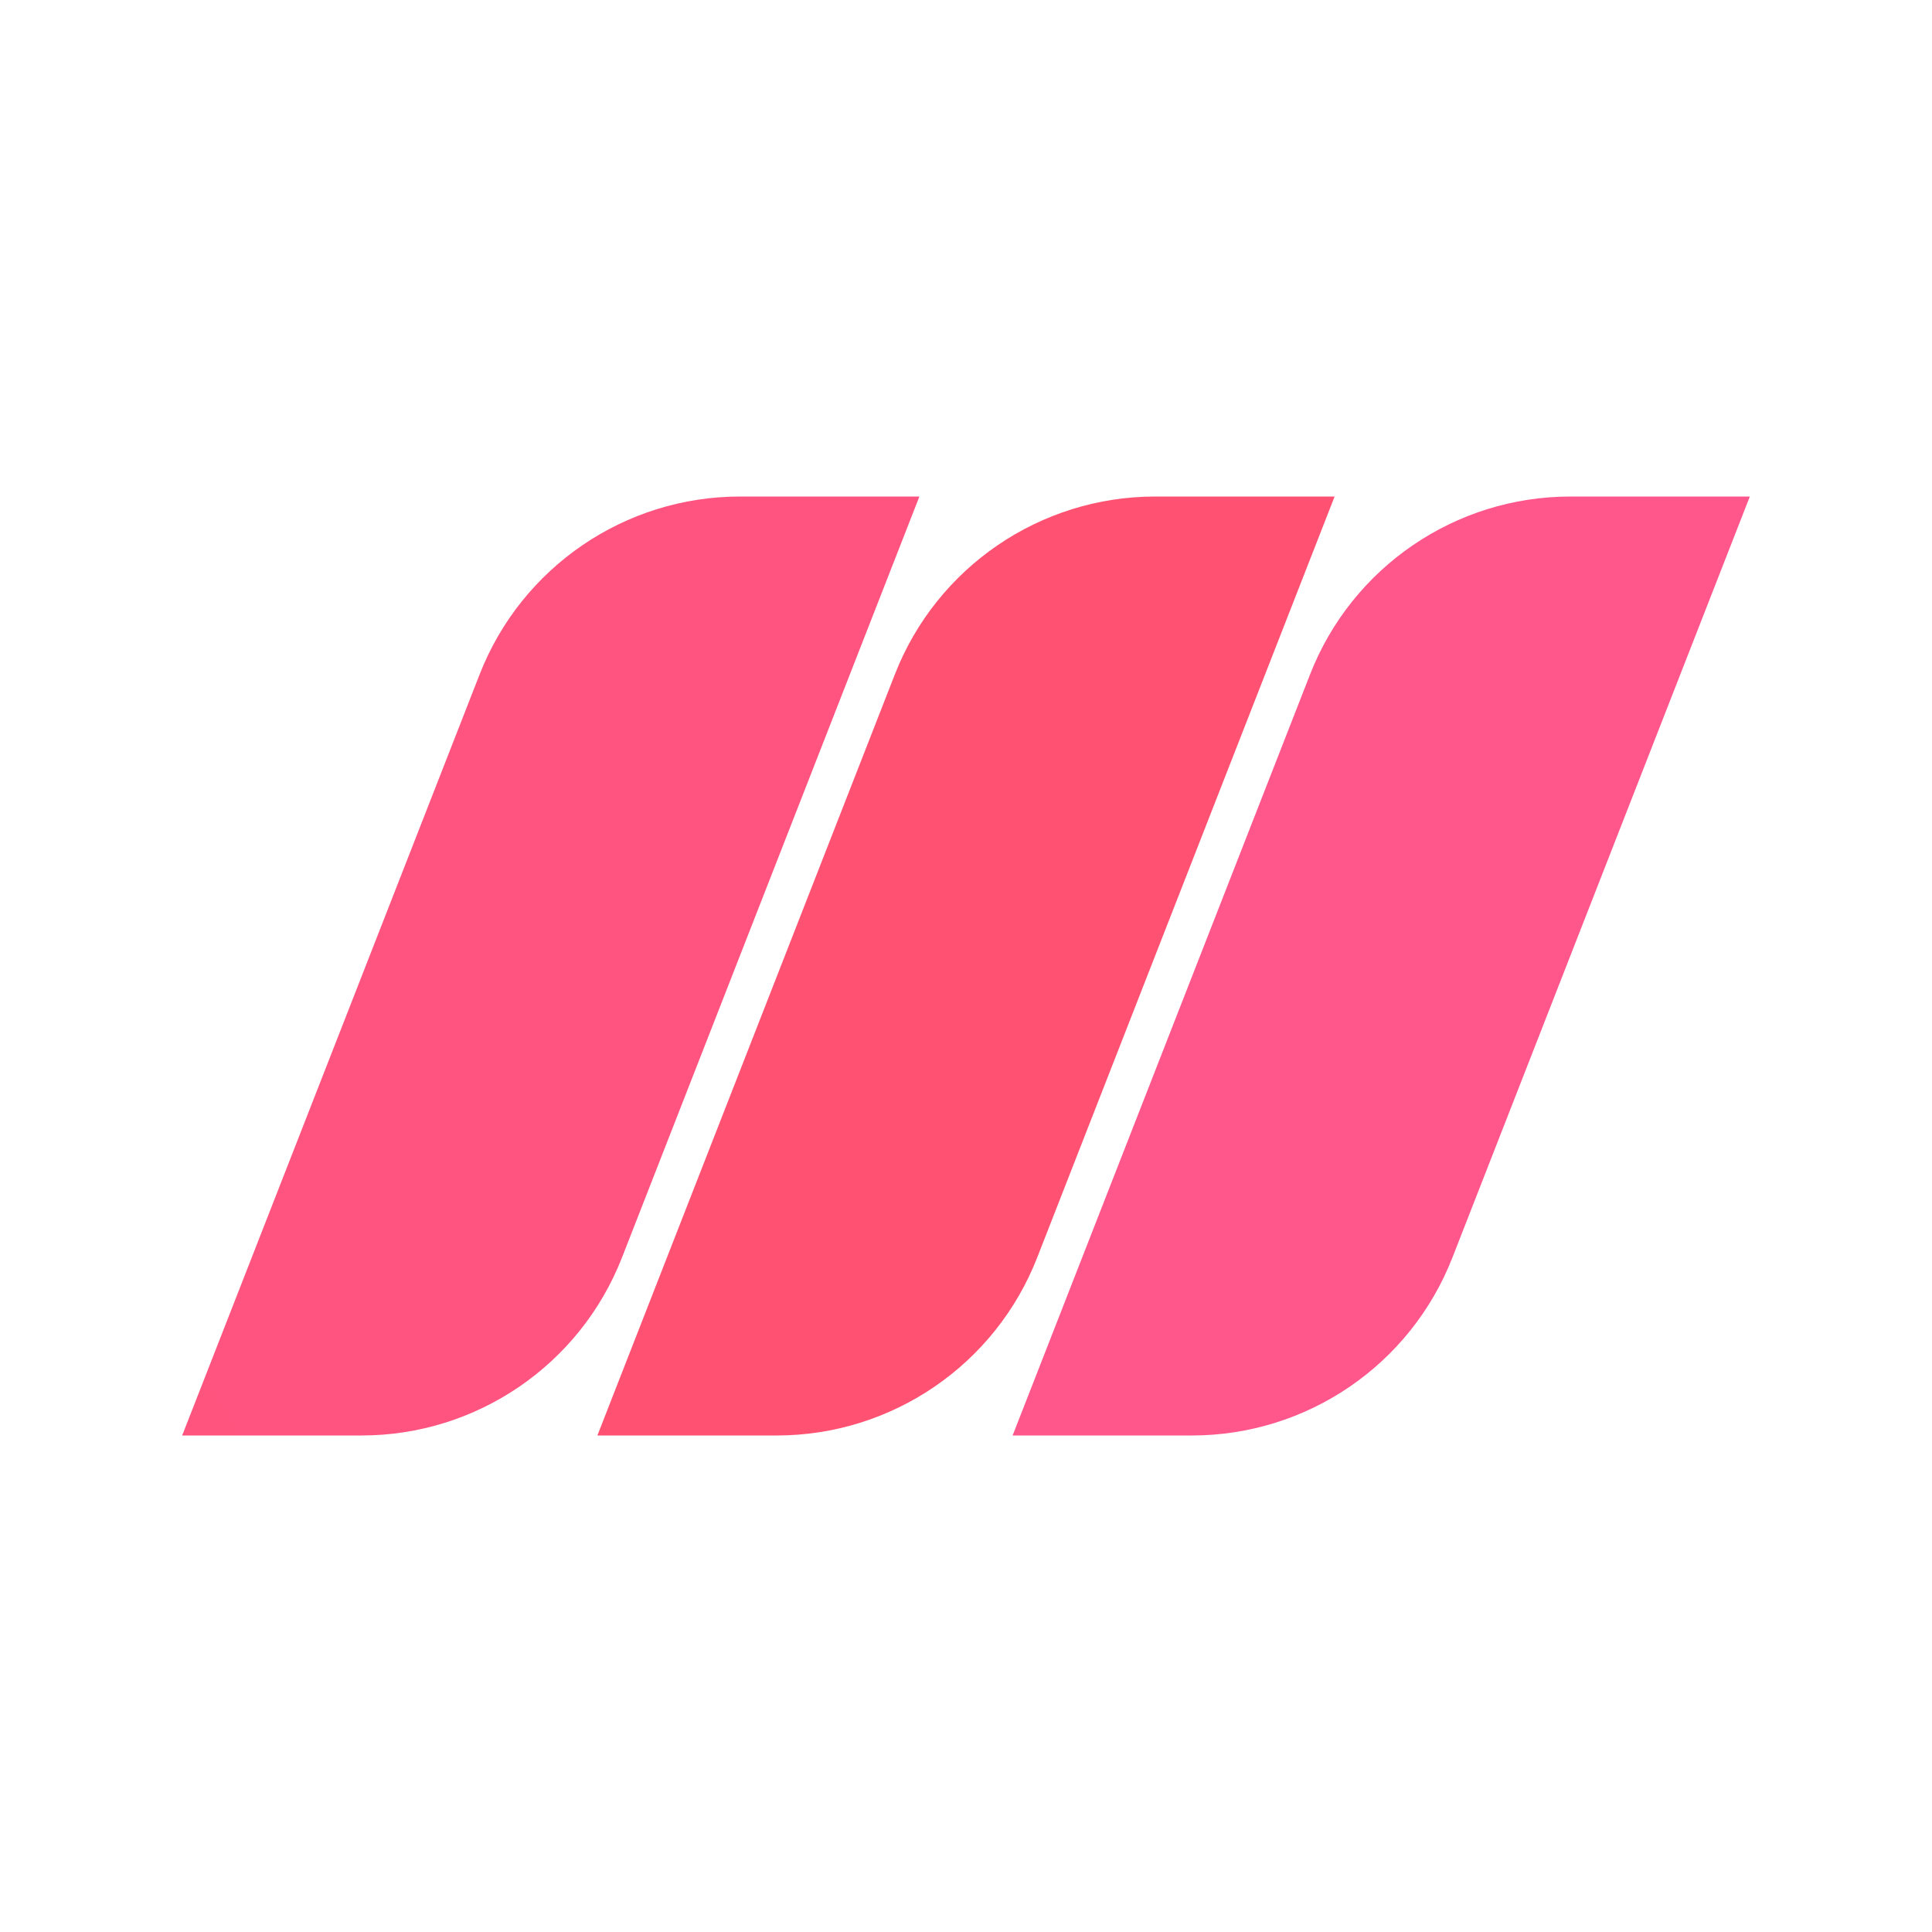 <svg width="24" height="24" viewBox="0 0 24 24" fill="none" xmlns="http://www.w3.org/2000/svg">
<path d="M7.421 17.832L11.116 8.378C11.637 7.045 12.921 6.168 14.351 6.168H16.579L12.884 15.623C12.363 16.955 11.079 17.832 9.649 17.832H7.421Z" fill="url(#paint0_linear_11879_110326)"/>
<path d="M2.263 17.832L5.958 8.378C6.479 7.045 7.763 6.168 9.193 6.168H11.421L7.726 15.623C7.205 16.955 5.921 17.832 4.491 17.832H2.263Z" fill="url(#paint1_linear_11879_110326)"/>
<path d="M12.579 17.832L16.274 8.378C16.795 7.045 18.079 6.168 19.509 6.168H21.737L18.042 15.623C17.521 16.955 16.237 17.832 14.806 17.832H12.579Z" fill="url(#paint2_linear_11879_110326)"/>
<defs>
<linearGradient id="paint0_linear_11879_110326" x1="1416.12" y1="-82.918" x2="-2.543" y2="718.546" gradientUnits="userSpaceOnUse">
<stop stop-color="#FF5CAA"/>
<stop offset="1" stop-color="#FF4E62"/>
</linearGradient>
<linearGradient id="paint1_linear_11879_110326" x1="1076.73" y1="-82.92" x2="-341.925" y2="718.542" gradientUnits="userSpaceOnUse">
<stop stop-color="#FF5CAA"/>
<stop offset="1" stop-color="#FF4E62"/>
</linearGradient>
<linearGradient id="paint2_linear_11879_110326" x1="752.807" y1="-82.92" x2="-665.856" y2="718.546" gradientUnits="userSpaceOnUse">
<stop stop-color="#FF5CAA"/>
<stop offset="1" stop-color="#FF4E62"/>
</linearGradient>
</defs>
</svg>

